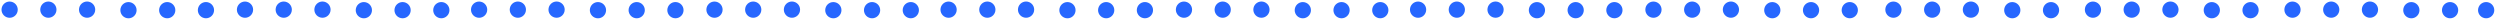 <svg xmlns="http://www.w3.org/2000/svg" width="426" height="4" viewBox="0 0 426 4" fill="none"><circle cx="28.494" cy="1.733" r="1.383" transform="rotate(12.074 28.494 1.733)" fill="#2767FF"></circle><circle cx="35.094" cy="1.731" r="1.383" transform="rotate(12.074 35.094 1.731)" fill="#2767FF"></circle><circle cx="21.893" cy="1.736" r="1.383" transform="rotate(12.074 21.893 1.736)" fill="#2767FF"></circle><circle cx="14.842" cy="1.642" r="1.383" transform="rotate(12.074 14.842 1.642)" fill="#2767FF"></circle><circle cx="8.242" cy="1.644" r="1.383" transform="rotate(12.074 8.242 1.644)" fill="#2767FF"></circle><circle cx="1.641" cy="1.647" r="1.383" transform="rotate(12.074 1.641 1.647)" fill="#2767FF"></circle><circle cx="68.601" cy="1.733" r="1.383" transform="rotate(12.074 68.601 1.733)" fill="#2767FF"></circle><circle cx="75.202" cy="1.731" r="1.383" transform="rotate(12.074 75.202 1.731)" fill="#2767FF"></circle><circle cx="62.001" cy="1.736" r="1.383" transform="rotate(12.074 62.001 1.736)" fill="#2767FF"></circle><circle cx="54.95" cy="1.642" r="1.383" transform="rotate(12.074 54.95 1.642)" fill="#2767FF"></circle><circle cx="48.349" cy="1.644" r="1.383" transform="rotate(12.074 48.349 1.644)" fill="#2767FF"></circle><circle cx="41.749" cy="1.647" r="1.383" transform="rotate(12.074 41.749 1.647)" fill="#2767FF"></circle><circle cx="108.494" cy="1.733" r="1.383" transform="rotate(12.074 108.494 1.733)" fill="#2767FF"></circle><circle cx="115.094" cy="1.731" r="1.383" transform="rotate(12.074 115.094 1.731)" fill="#2767FF"></circle><circle cx="101.893" cy="1.736" r="1.383" transform="rotate(12.074 101.893 1.736)" fill="#2767FF"></circle><circle cx="94.842" cy="1.642" r="1.383" transform="rotate(12.074 94.842 1.642)" fill="#2767FF"></circle><circle cx="88.242" cy="1.644" r="1.383" transform="rotate(12.074 88.242 1.644)" fill="#2767FF"></circle><circle cx="81.641" cy="1.647" r="1.383" transform="rotate(12.074 81.641 1.647)" fill="#2767FF"></circle><circle cx="148.601" cy="1.733" r="1.383" transform="rotate(12.074 148.601 1.733)" fill="#2767FF"></circle><circle cx="155.202" cy="1.731" r="1.383" transform="rotate(12.074 155.202 1.731)" fill="#2767FF"></circle><circle cx="142.001" cy="1.736" r="1.383" transform="rotate(12.074 142.001 1.736)" fill="#2767FF"></circle><circle cx="134.95" cy="1.642" r="1.383" transform="rotate(12.074 134.95 1.642)" fill="#2767FF"></circle><circle cx="128.349" cy="1.644" r="1.383" transform="rotate(12.074 128.349 1.644)" fill="#2767FF"></circle><circle cx="121.749" cy="1.647" r="1.383" transform="rotate(12.074 121.749 1.647)" fill="#2767FF"></circle><circle cx="188.494" cy="1.733" r="1.383" transform="rotate(12.074 188.494 1.733)" fill="#2767FF"></circle><circle cx="195.094" cy="1.731" r="1.383" transform="rotate(12.074 195.094 1.731)" fill="#2767FF"></circle><circle cx="181.893" cy="1.736" r="1.383" transform="rotate(12.074 181.893 1.736)" fill="#2767FF"></circle><circle cx="174.842" cy="1.642" r="1.383" transform="rotate(12.074 174.842 1.642)" fill="#2767FF"></circle><circle cx="168.242" cy="1.644" r="1.383" transform="rotate(12.074 168.242 1.644)" fill="#2767FF"></circle><circle cx="161.641" cy="1.647" r="1.383" transform="rotate(12.074 161.641 1.647)" fill="#2767FF"></circle><circle cx="228.601" cy="1.733" r="1.383" transform="rotate(12.074 228.601 1.733)" fill="#2767FF"></circle><circle cx="235.202" cy="1.731" r="1.383" transform="rotate(12.074 235.202 1.731)" fill="#2767FF"></circle><circle cx="222.001" cy="1.736" r="1.383" transform="rotate(12.074 222.001 1.736)" fill="#2767FF"></circle><circle cx="214.95" cy="1.642" r="1.383" transform="rotate(12.074 214.95 1.642)" fill="#2767FF"></circle><circle cx="208.349" cy="1.644" r="1.383" transform="rotate(12.074 208.349 1.644)" fill="#2767FF"></circle><circle cx="201.749" cy="1.647" r="1.383" transform="rotate(12.074 201.749 1.647)" fill="#2767FF"></circle><circle cx="268.494" cy="1.733" r="1.383" transform="rotate(12.074 268.494 1.733)" fill="#2767FF"></circle><circle cx="275.094" cy="1.731" r="1.383" transform="rotate(12.074 275.094 1.731)" fill="#2767FF"></circle><circle cx="261.893" cy="1.736" r="1.383" transform="rotate(12.074 261.893 1.736)" fill="#2767FF"></circle><circle cx="254.842" cy="1.642" r="1.383" transform="rotate(12.074 254.842 1.642)" fill="#2767FF"></circle><circle cx="248.242" cy="1.644" r="1.383" transform="rotate(12.074 248.242 1.644)" fill="#2767FF"></circle><circle cx="241.641" cy="1.647" r="1.383" transform="rotate(12.074 241.641 1.647)" fill="#2767FF"></circle><circle cx="308.601" cy="1.733" r="1.383" transform="rotate(12.074 308.601 1.733)" fill="#2767FF"></circle><circle cx="315.202" cy="1.731" r="1.383" transform="rotate(12.074 315.202 1.731)" fill="#2767FF"></circle><circle cx="302.001" cy="1.736" r="1.383" transform="rotate(12.074 302.001 1.736)" fill="#2767FF"></circle><circle cx="294.95" cy="1.642" r="1.383" transform="rotate(12.074 294.95 1.642)" fill="#2767FF"></circle><circle cx="288.349" cy="1.644" r="1.383" transform="rotate(12.074 288.349 1.644)" fill="#2767FF"></circle><circle cx="281.749" cy="1.647" r="1.383" transform="rotate(12.074 281.749 1.647)" fill="#2767FF"></circle><circle cx="349.494" cy="1.733" r="1.383" transform="rotate(12.074 349.494 1.733)" fill="#2767FF"></circle><circle cx="342.893" cy="1.736" r="1.383" transform="rotate(12.074 342.893 1.736)" fill="#2767FF"></circle><circle cx="335.842" cy="1.642" r="1.383" transform="rotate(12.074 335.842 1.642)" fill="#2767FF"></circle><circle cx="329.242" cy="1.644" r="1.383" transform="rotate(12.074 329.242 1.644)" fill="#2767FF"></circle><circle cx="322.641" cy="1.647" r="1.383" transform="rotate(12.074 322.641 1.647)" fill="#2767FF"></circle><circle cx="383.494" cy="1.733" r="1.383" transform="rotate(12.074 383.494 1.733)" fill="#2767FF"></circle><circle cx="376.893" cy="1.736" r="1.383" transform="rotate(12.074 376.893 1.736)" fill="#2767FF"></circle><circle cx="369.842" cy="1.642" r="1.383" transform="rotate(12.074 369.842 1.642)" fill="#2767FF"></circle><circle cx="363.242" cy="1.644" r="1.383" transform="rotate(12.074 363.242 1.644)" fill="#2767FF"></circle><circle cx="356.641" cy="1.647" r="1.383" transform="rotate(12.074 356.641 1.647)" fill="#2767FF"></circle><circle cx="417.494" cy="1.733" r="1.383" transform="rotate(12.074 417.494 1.733)" fill="#2767FF"></circle><circle cx="423.641" cy="1.733" r="1.383" transform="rotate(12.074 423.641 1.733)" fill="#2767FF"></circle><circle cx="410.893" cy="1.736" r="1.383" transform="rotate(12.074 410.893 1.736)" fill="#2767FF"></circle><circle cx="403.842" cy="1.642" r="1.383" transform="rotate(12.074 403.842 1.642)" fill="#2767FF"></circle><circle cx="397.242" cy="1.644" r="1.383" transform="rotate(12.074 397.242 1.644)" fill="#2767FF"></circle><circle cx="390.641" cy="1.647" r="1.383" transform="rotate(12.074 390.641 1.647)" fill="#2767FF"></circle></svg>